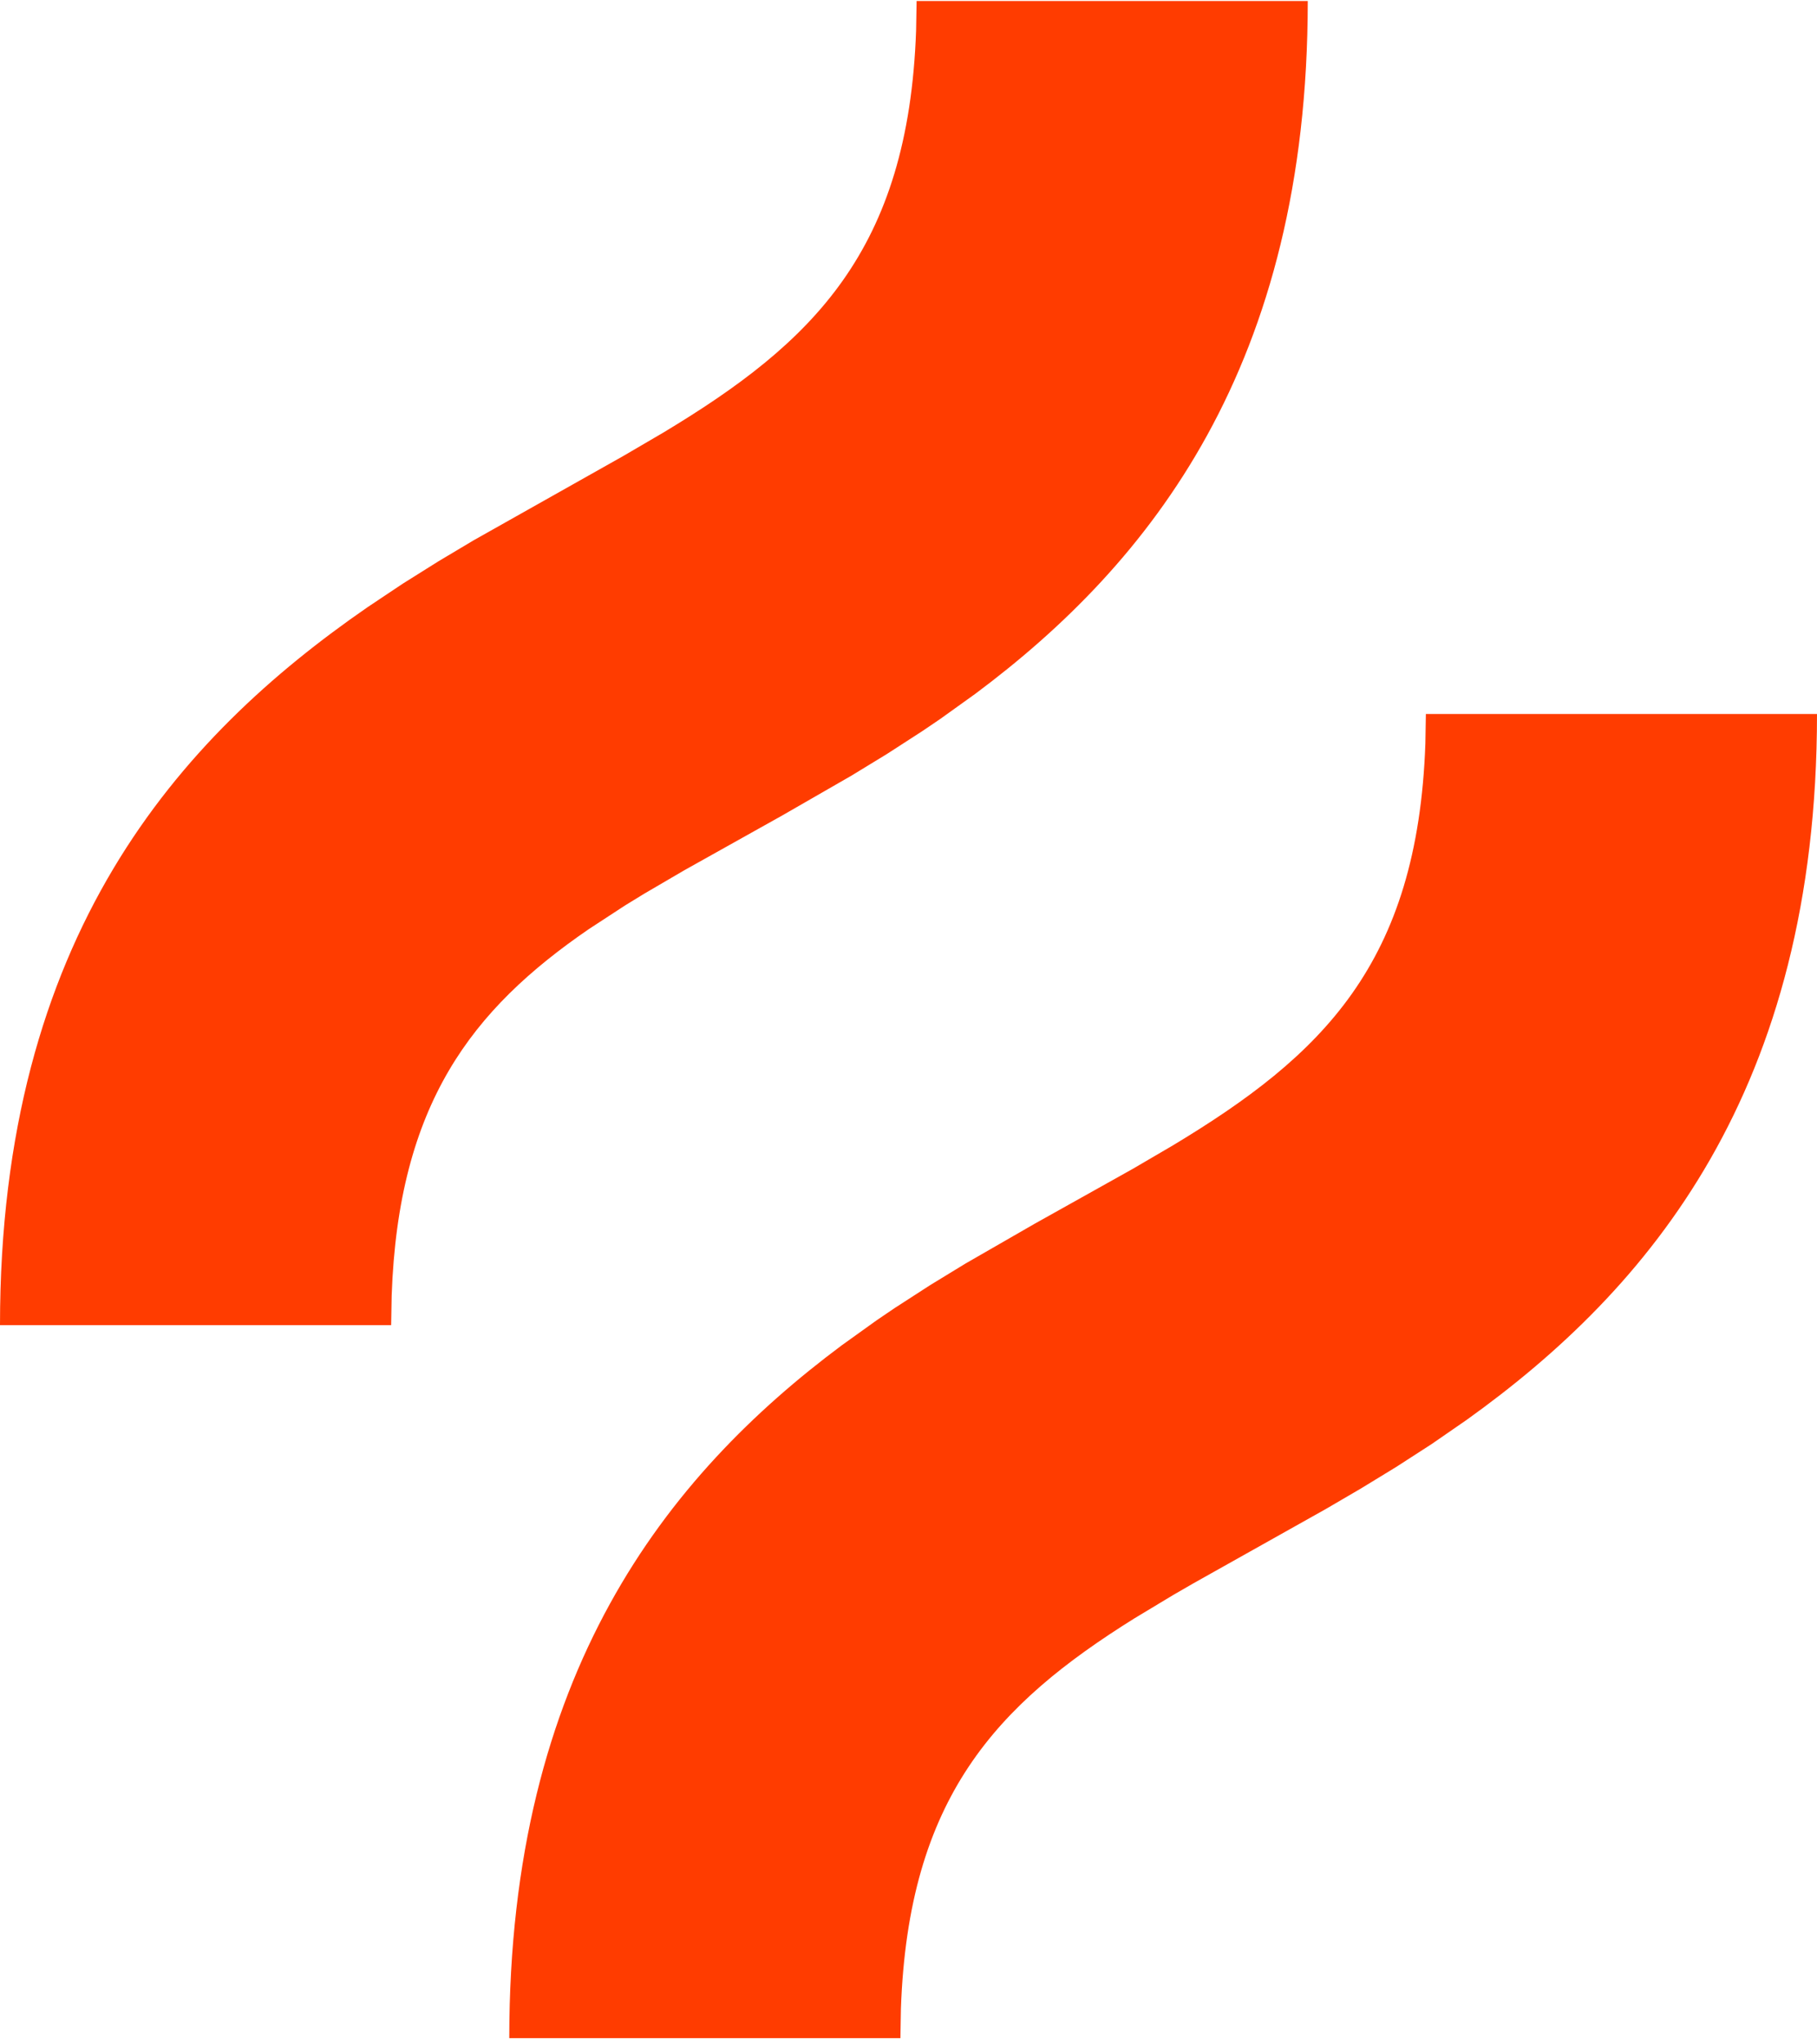 <?xml version="1.0" encoding="UTF-8"?>
<svg width="256px" height="288px" viewBox="0 0 256 288" version="1.1" xmlns="http://www.w3.org/2000/svg" preserveAspectRatio="xMidYMid">
    <title>Hotjar</title>
    <g>
        <path d="M256,100.585 C256,153.653 232.346,181.603 206.692,199.988 L201.708,203.431 L201.708,203.431 L196.709,206.66 L196.709,206.66 L191.729,209.701 L191.729,209.701 L186.804,212.578 L186.804,212.578 L168.181,223.029 C167.212,223.582 166.256,224.134 165.314,224.684 L159.83,227.987 C140.357,240.143 127.972,253.265 126.932,282.967 L126.861,287.122 L71.752,287.122 C71.752,235.767 93.91,207.933 118.59,189.527 L123.554,185.968 C124.385,185.394 125.217,184.83 126.05,184.274 L131.049,181.045 L131.049,181.045 L136.028,178.004 L136.028,178.004 L145.787,172.389 L145.787,172.389 L159.574,164.677 L159.574,164.677 L165.226,161.372 C186.248,148.723 199.736,135.793 200.823,104.74 L200.894,100.585 L256,100.585 Z M184.252,0.144 C184.252,51.495 162.099,79.33 137.419,97.736 L132.455,101.296 C131.624,101.87 130.791,102.434 129.958,102.989 L124.959,106.219 L124.959,106.219 L119.979,109.259 L119.979,109.259 L110.219,114.875 L110.219,114.875 L96.431,122.588 L96.431,122.588 L90.779,125.893 C89.865,126.443 88.965,126.994 88.08,127.546 L82.948,130.897 C66.449,142.225 56.127,155.524 55.182,182.527 L55.11,186.682 L0,186.682 C0,131.902 25.206,103.889 51.797,85.53 L56.794,82.197 L56.794,82.197 L61.788,79.064 L61.788,79.064 L66.745,76.108 L66.745,76.108 L87.821,64.236 L87.821,64.236 L93.473,60.93 C114.496,48.28 127.983,35.35 129.07,4.299 L129.142,0.144 L184.252,0.144 Z" fill="#FF3C00"></path>
    </g>
</svg>
